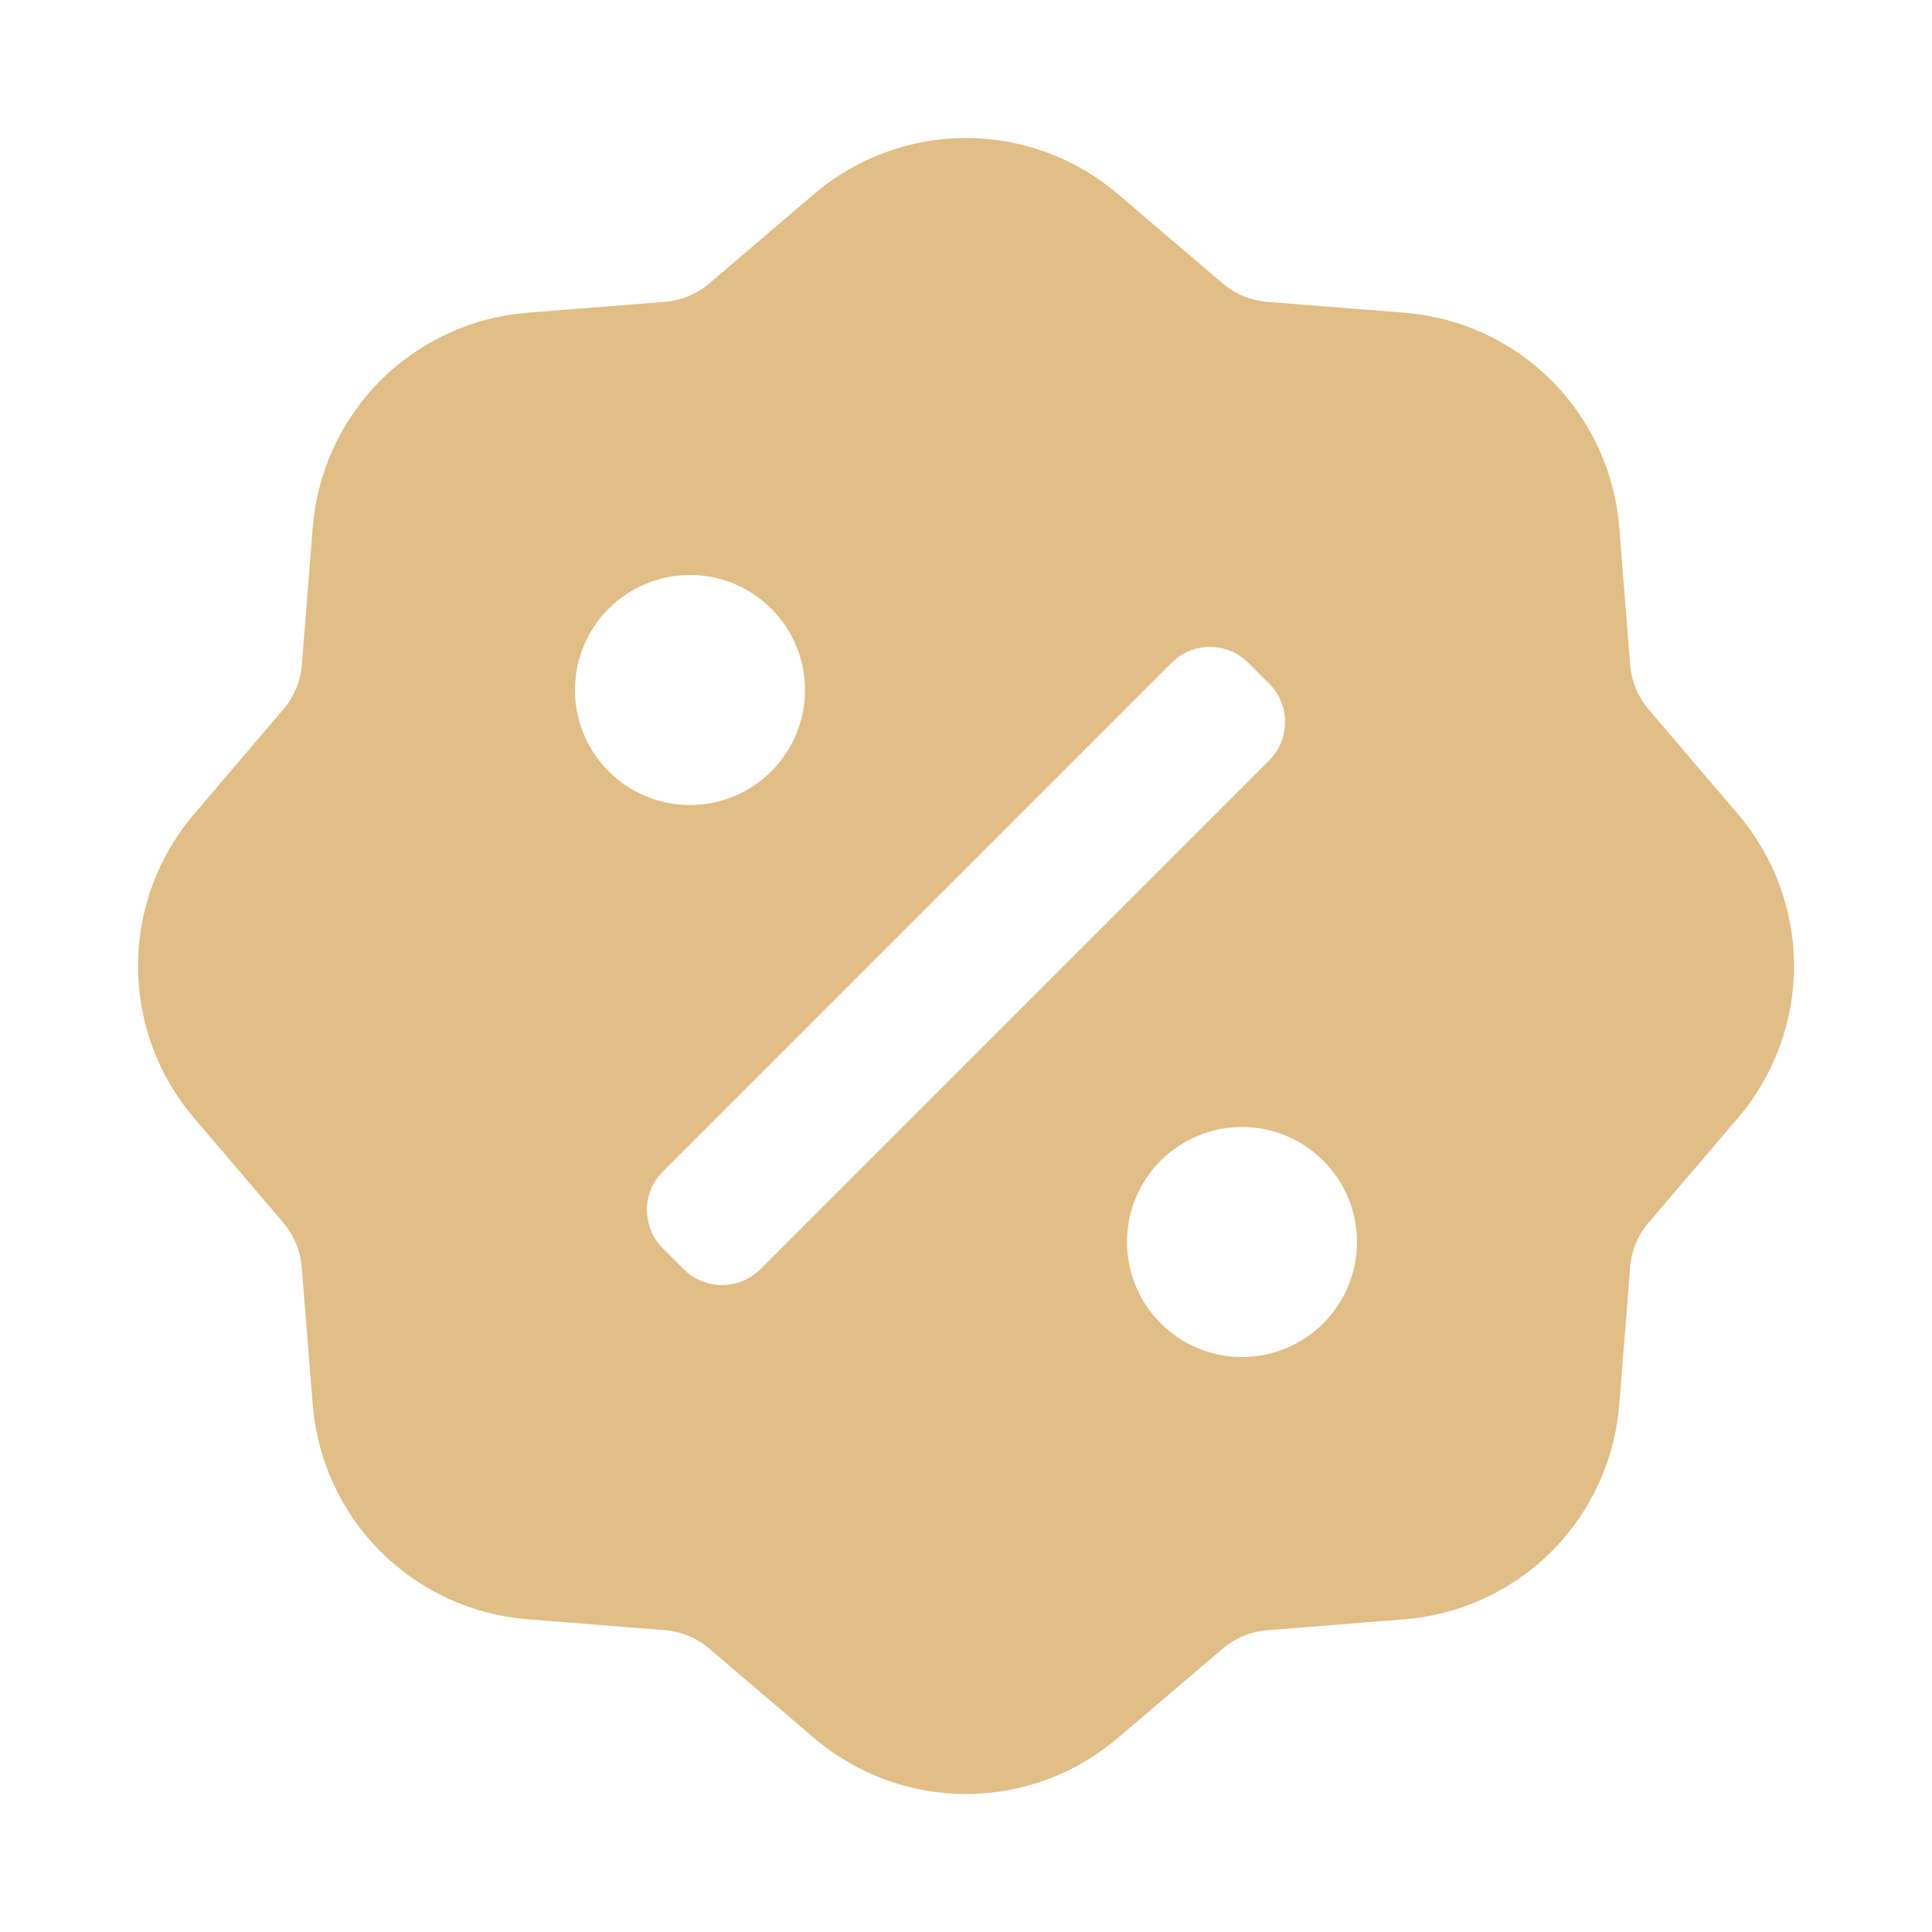 <svg xmlns="http://www.w3.org/2000/svg" fill="none" viewBox="0 0 56 56" height="56" width="56">
<path fill="#E1BE86" d="M27.999 4C29.61 4 31.169 4.574 32.395 5.619L35.441 8.216C35.803 8.524 36.253 8.711 36.727 8.749L40.717 9.065C42.323 9.194 43.831 9.89 44.971 11.029C46.11 12.169 46.806 13.677 46.935 15.283L47.251 19.27C47.288 19.745 47.475 20.196 47.784 20.559L50.381 23.605C51.426 24.831 52 26.39 52 28.001C52 29.612 51.426 31.171 50.381 32.398L47.784 35.441C47.475 35.804 47.288 36.255 47.251 36.73L46.935 40.717C46.806 42.323 46.11 43.831 44.971 44.971C43.831 46.11 42.323 46.806 40.717 46.935L36.73 47.254C36.255 47.291 35.804 47.478 35.441 47.787L32.395 50.381C31.169 51.426 29.61 52 27.999 52C26.388 52 24.829 51.426 23.602 50.381L20.559 47.787C20.197 47.477 19.745 47.289 19.27 47.251L15.283 46.935C13.677 46.806 12.169 46.11 11.029 44.971C9.89 43.831 9.194 42.323 9.065 40.717L8.746 36.73C8.708 36.255 8.521 35.805 8.213 35.443L5.619 32.398C4.574 31.171 4 29.612 4 28.001C4 26.39 4.574 24.831 5.619 23.605L8.213 20.559C8.522 20.197 8.71 19.747 8.749 19.273L9.065 15.283C9.194 13.677 9.89 12.169 11.029 11.029C12.169 9.89 13.677 9.194 15.283 9.065L19.27 8.749C19.744 8.711 20.195 8.524 20.557 8.216L23.602 5.619C24.829 4.574 26.388 4 27.999 4ZM36 32.667C34.159 32.667 32.667 34.159 32.667 36C32.667 37.841 34.159 39.334 36 39.334C37.841 39.334 39.333 37.841 39.333 36C39.333 34.159 37.841 32.667 36 32.667ZM36.183 19.212C35.569 18.598 34.574 18.598 33.96 19.212L19.212 33.96C18.598 34.574 18.598 35.569 19.212 36.183L19.818 36.788C20.432 37.402 21.426 37.402 22.04 36.788L36.788 22.04C37.402 21.426 37.402 20.431 36.788 19.817L36.183 19.212ZM20 16.667C18.159 16.667 16.666 18.159 16.666 20C16.666 21.841 18.159 23.334 20 23.334C21.841 23.334 23.333 21.841 23.333 20C23.333 18.159 21.841 16.667 20 16.667Z"></path>
</svg>
